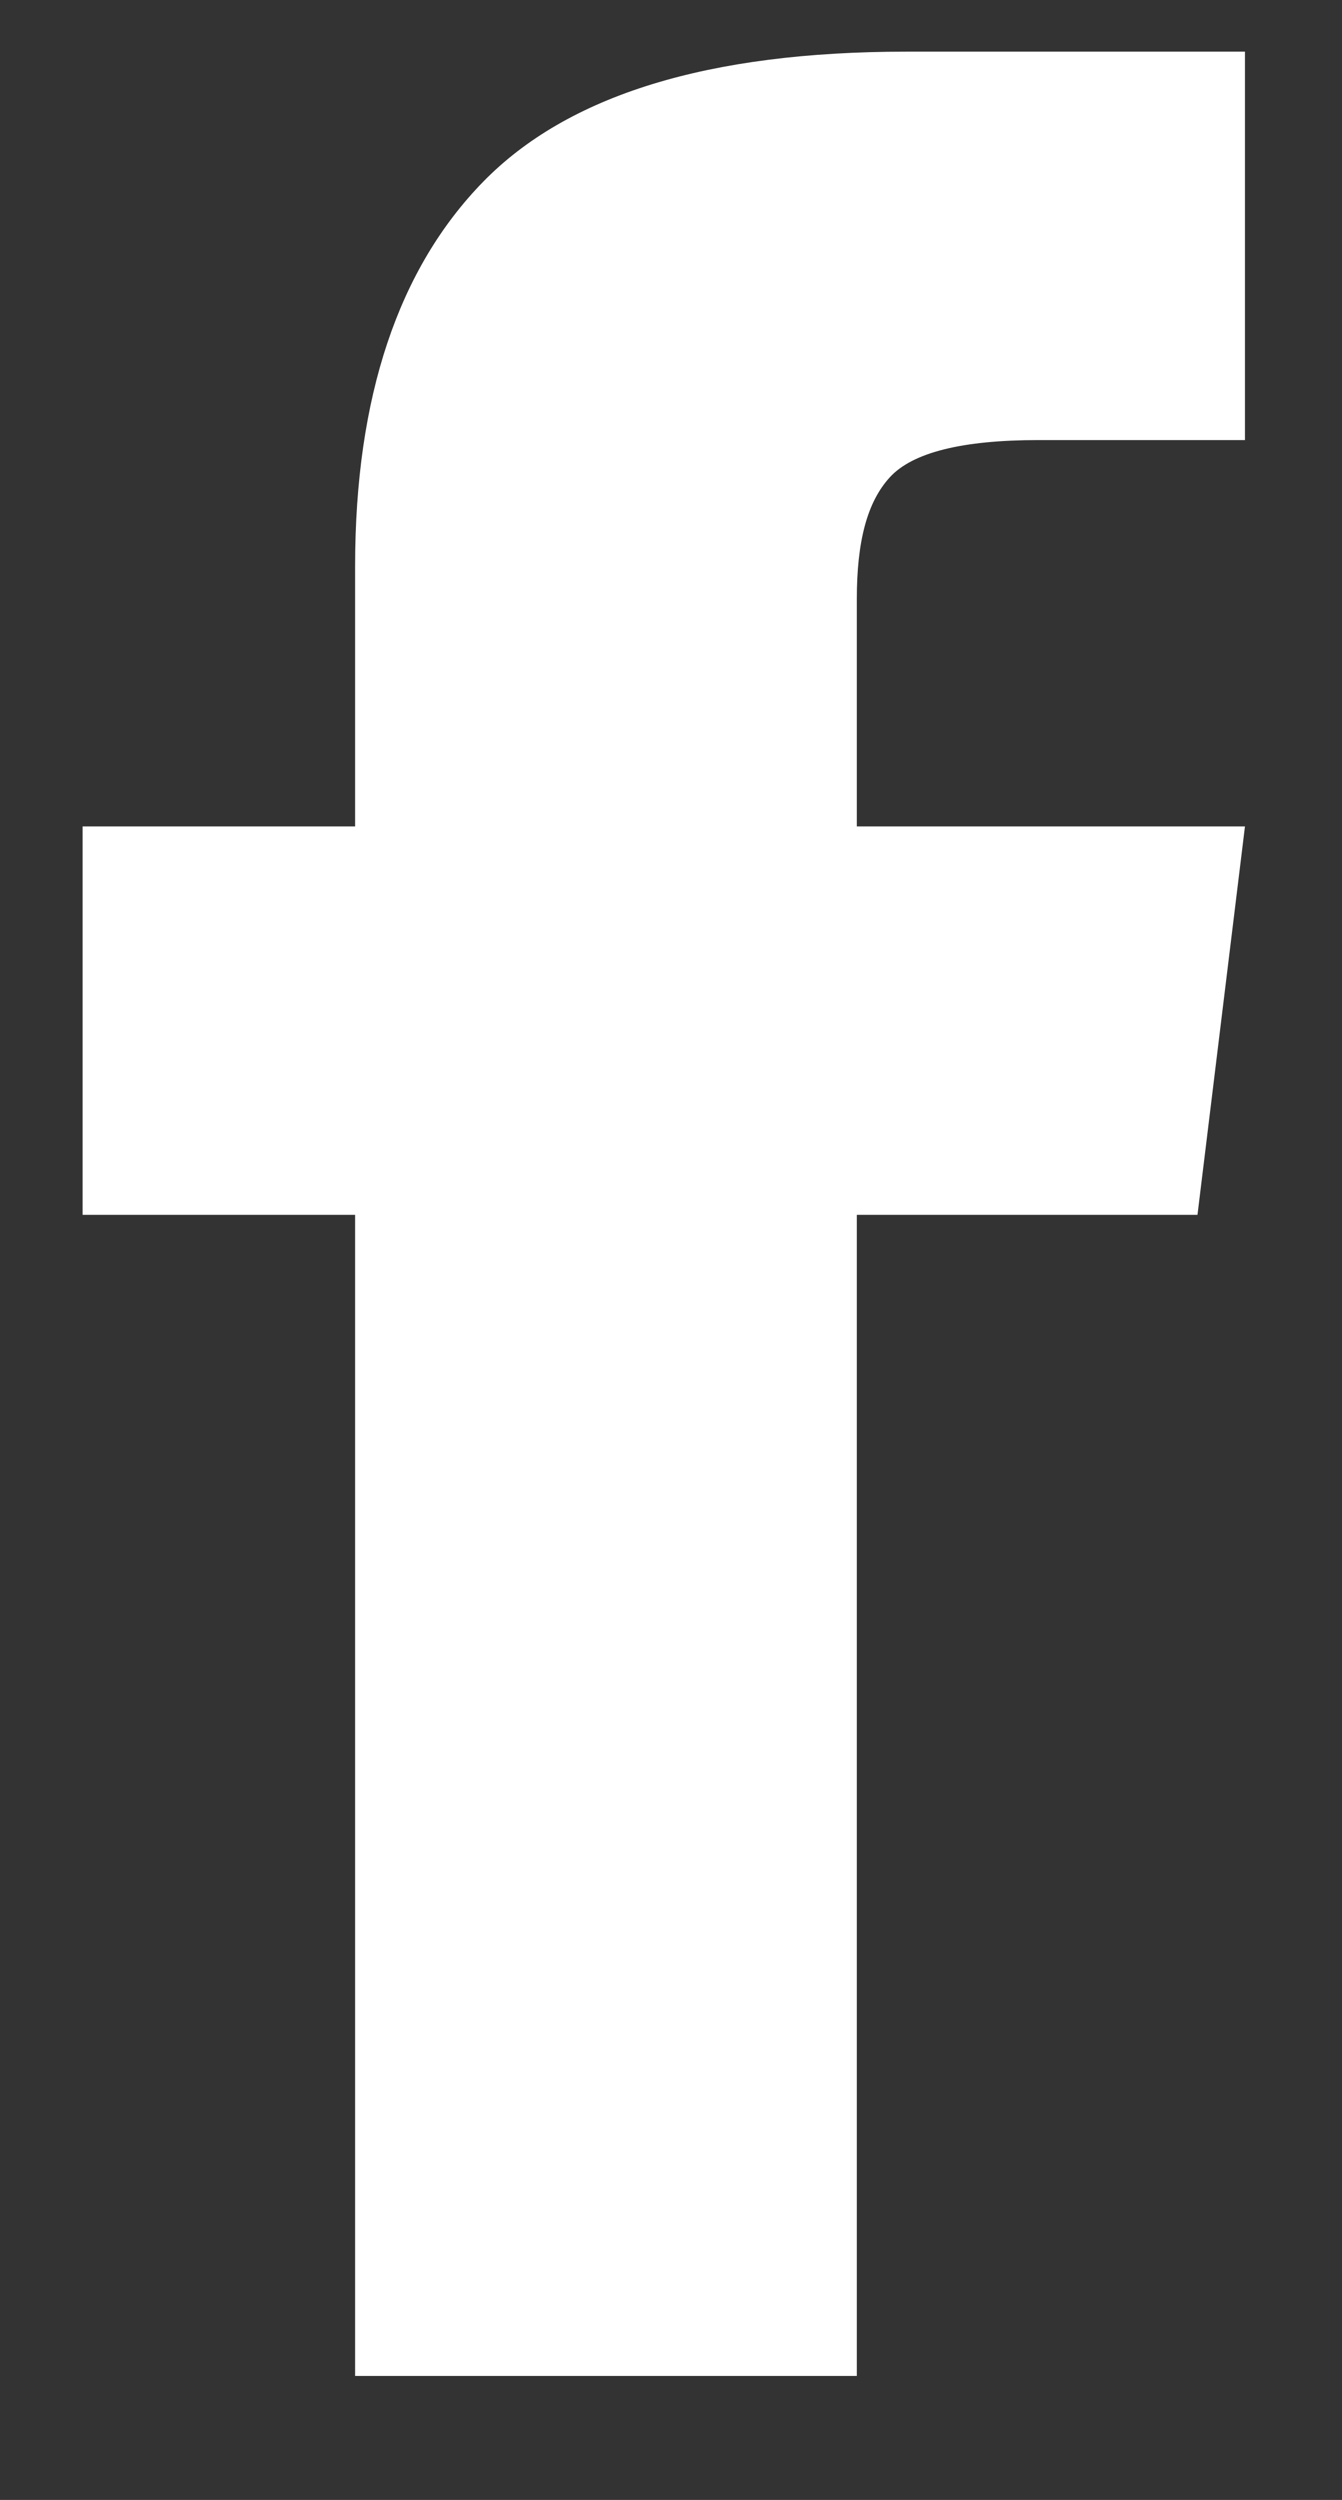<?xml version="1.0" encoding="utf-8"?>
<!-- Generator: Adobe Illustrator 19.2.0, SVG Export Plug-In . SVG Version: 6.00 Build 0)  -->
<svg version="1.1" id="Layer_1" xmlns:sketch="http://www.bohemiancoding.com/sketch/ns"
	 xmlns="http://www.w3.org/2000/svg" xmlns:xlink="http://www.w3.org/1999/xlink" x="0px" y="0px" viewBox="0 0 65 121"
	 style="enable-background:new 0 0 65 121;" xml:space="preserve">
<rect x="0" y="0" width="65" height="121" fill="#333333" stroke="none"/>
<style type="text/css">
	.st0{fill:#FFFFFF;}
</style>
<title>ion-social-facebook - Ionicons</title>
<desc>Created with Sketch.</desc>
<g id="Page-1" sketch:type="MSPage">
	<path id="ion-social-facebook---Ionicons" sketch:type="MSShapeGroup" class="st0" d="M41.5,40h18.8l-2.3,18.8H41.5V115H17.2V58.8
		H4V40h13.2V27.4c0-8.2,2.1-14.4,6.2-18.6s10.9-6.3,20.5-6.3h16.4v18.8h-10c-3.7,0-6.1,0.6-7.2,1.8s-1.6,3.1-1.6,5.9V40z"/>
</g>
</svg>
